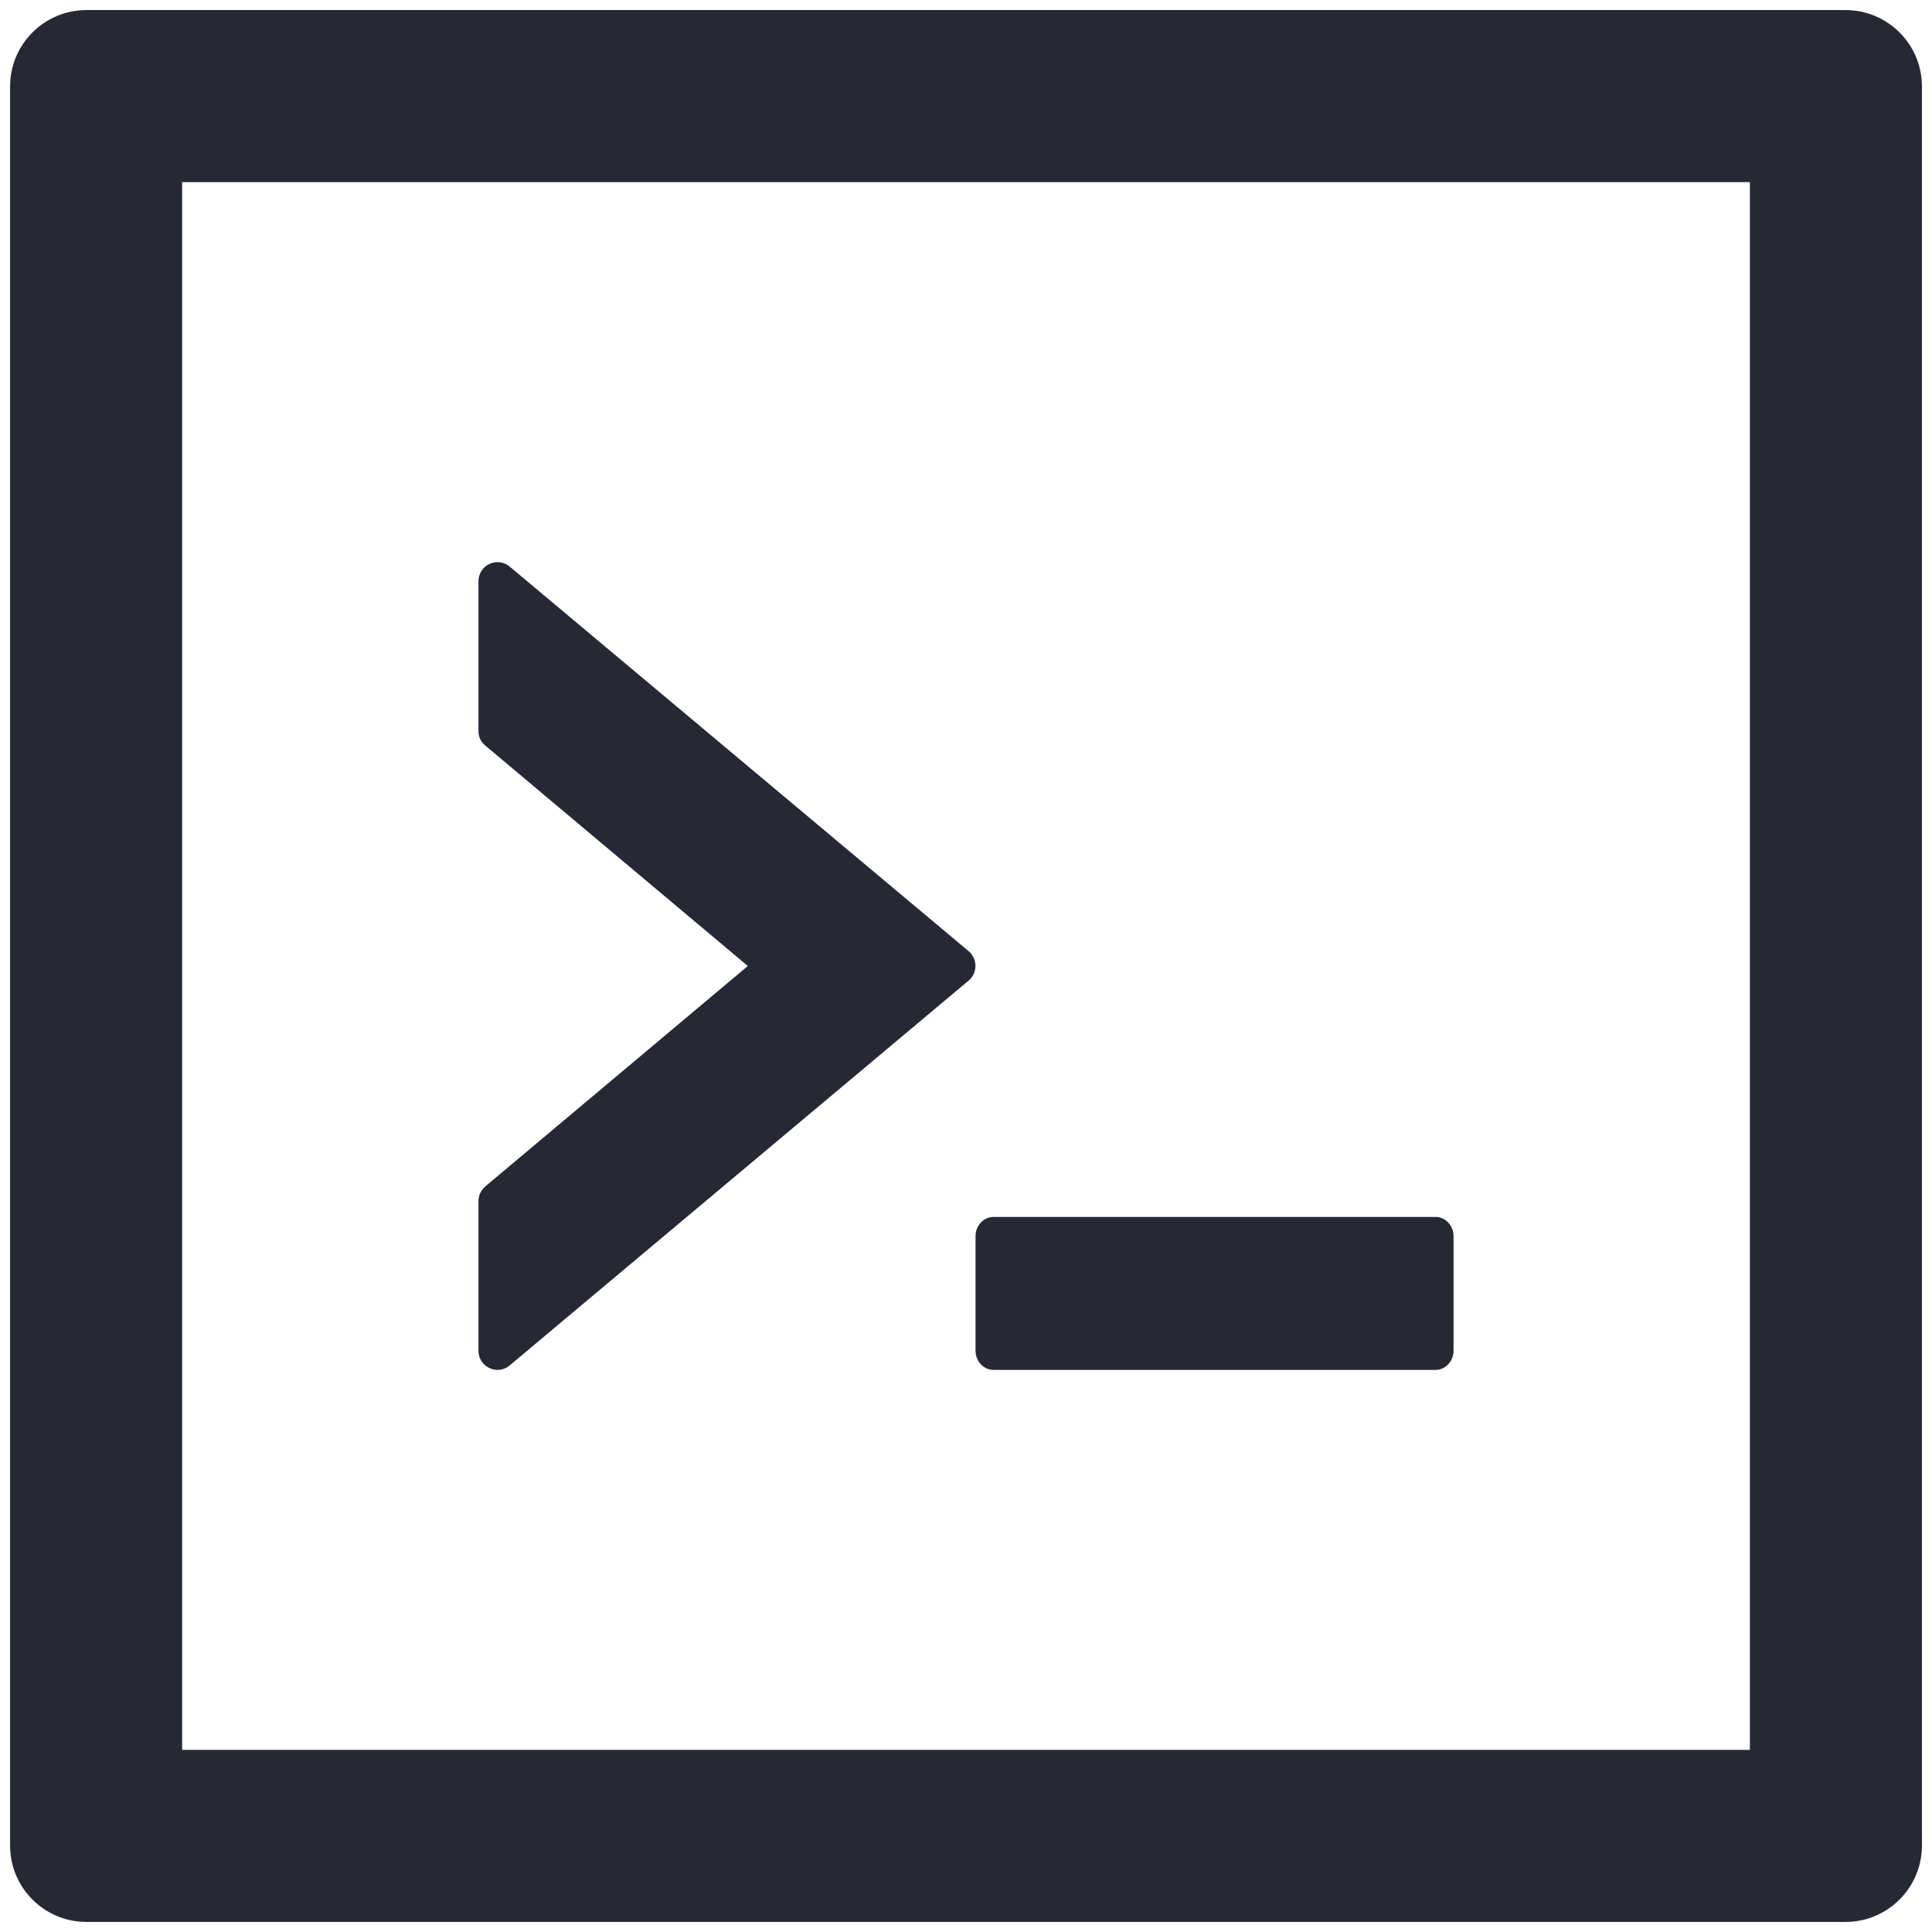 <svg width="90" height="90" viewBox="0 0 90 90" fill="none" xmlns="http://www.w3.org/2000/svg">
<path d="M45.445 62.924C45.445 63.414 45.824 63.815 46.28 63.815H66.876C67.332 63.815 67.711 63.414 67.711 62.924V57.58C67.711 57.09 67.332 56.69 66.876 56.69H46.28C45.824 56.69 45.445 57.09 45.445 57.58V62.924ZM23.747 63.603L45.123 45.679C45.545 45.323 45.545 44.666 45.123 44.31L23.747 26.397C23.618 26.287 23.461 26.217 23.293 26.194C23.125 26.172 22.954 26.198 22.8 26.269C22.647 26.34 22.517 26.454 22.427 26.598C22.336 26.741 22.288 26.907 22.289 27.076V34.056C22.289 34.324 22.4 34.569 22.612 34.736L34.836 45L22.612 55.264C22.512 55.348 22.432 55.452 22.376 55.569C22.321 55.686 22.291 55.814 22.289 55.944V62.924C22.289 63.681 23.169 64.093 23.747 63.603ZM85.969 0.469H4.031C2.061 0.469 0.469 2.061 0.469 4.031V85.969C0.469 87.939 2.061 89.531 4.031 89.531H85.969C87.939 89.531 89.531 87.939 89.531 85.969V4.031C89.531 2.061 87.939 0.469 85.969 0.469ZM81.516 81.516H8.484V8.484H81.516V81.516Z" fill="#262834"/>
</svg>
